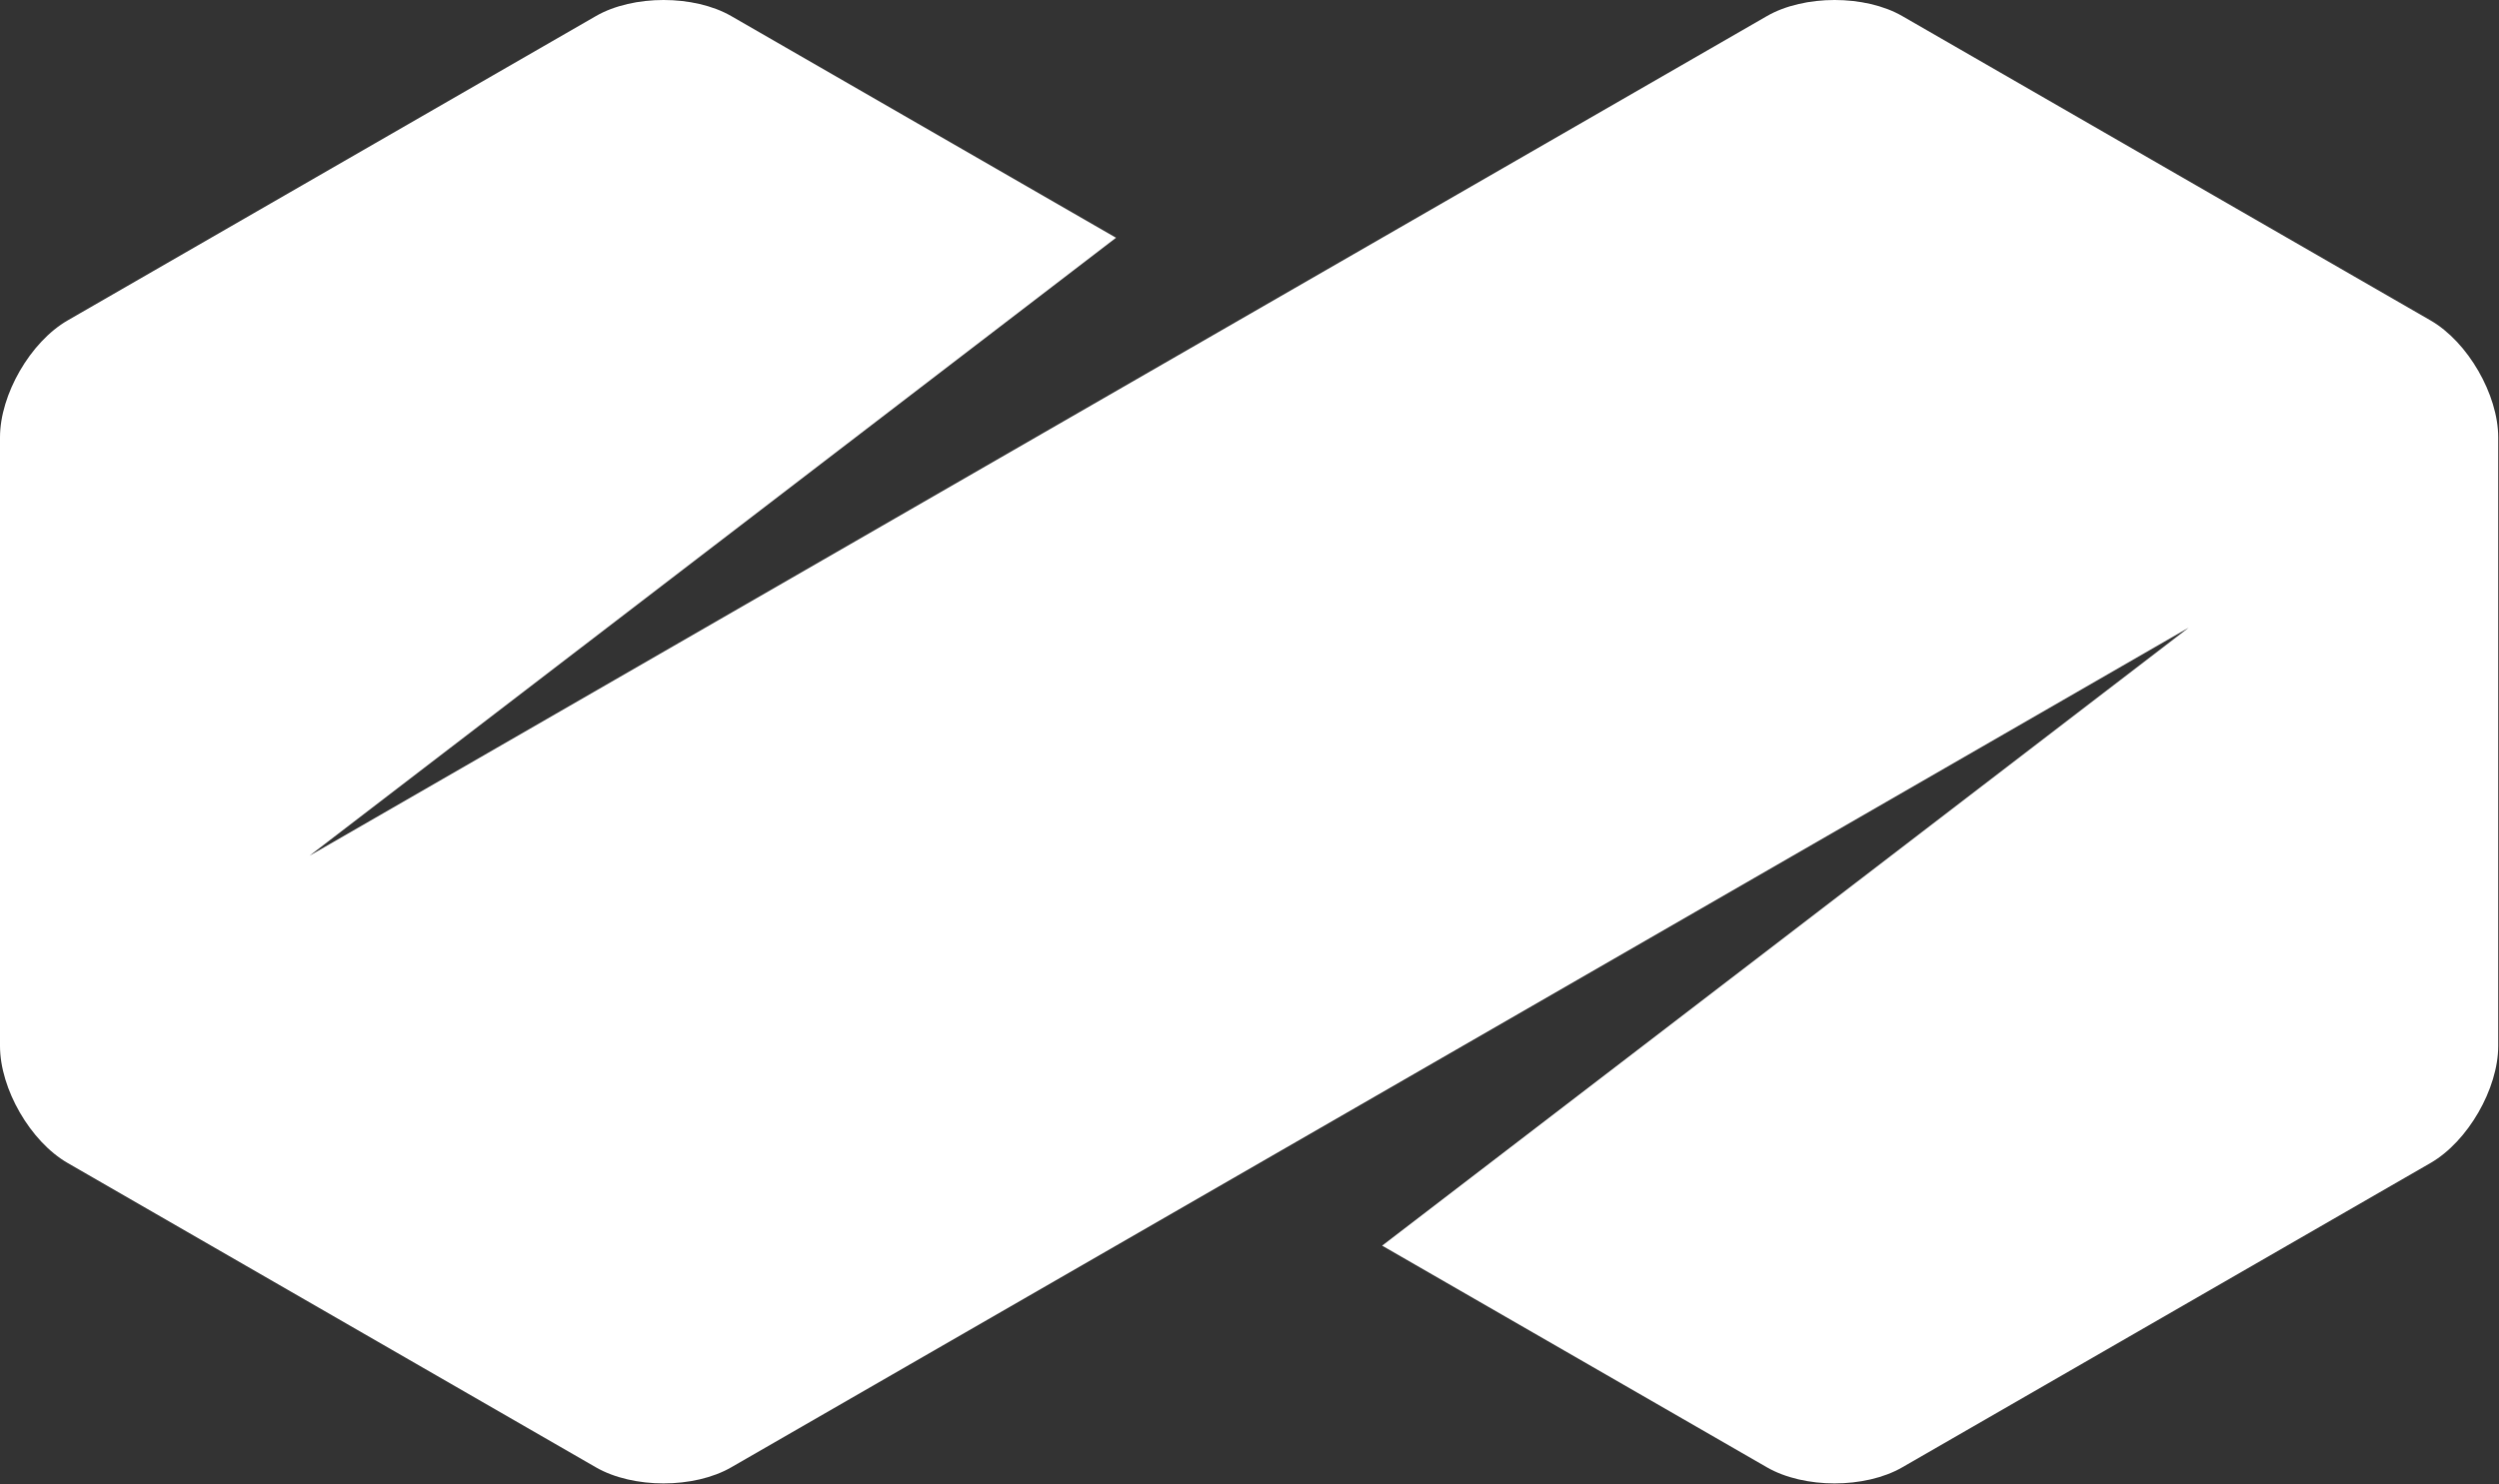 <svg version="1.2" baseProfile="tiny-ps" xmlns="http://www.w3.org/2000/svg" viewBox="0 0 1547 919" width="1547" height="919"><rect x="0" y="0" width="1547" height="919" fill="#333333" stroke="none"/><title>MarshMcLennan_h_rgb_c-svg</title><style>tspan { white-space:pre }.shp0 { fill: #ffffff } </style><g id="Layer"><path id="Layer" class="shp0" d="M1504.63 198.42L1177.59 9.95C1154.56 -3.32 1116.87 -3.32 1093.83 9.95L191.61 529.88L690.88 147.23L452.66 9.95C429.62 -3.32 391.93 -3.32 368.9 9.95L41.86 198.42C18.83 211.69 -0.02 244.3 0 270.87L0 647.63C-0.02 674.25 18.83 706.86 41.86 720.13L368.9 908.6C391.93 921.87 429.62 921.87 452.66 908.6L1354.88 388.68L855.61 771.32L1093.83 908.6C1116.87 921.87 1154.56 921.87 1177.59 908.6L1504.63 720.13C1527.66 706.86 1546.51 674.25 1546.51 647.66L1546.51 270.89C1546.51 244.3 1527.66 211.69 1504.63 198.42Z" /></g></svg>